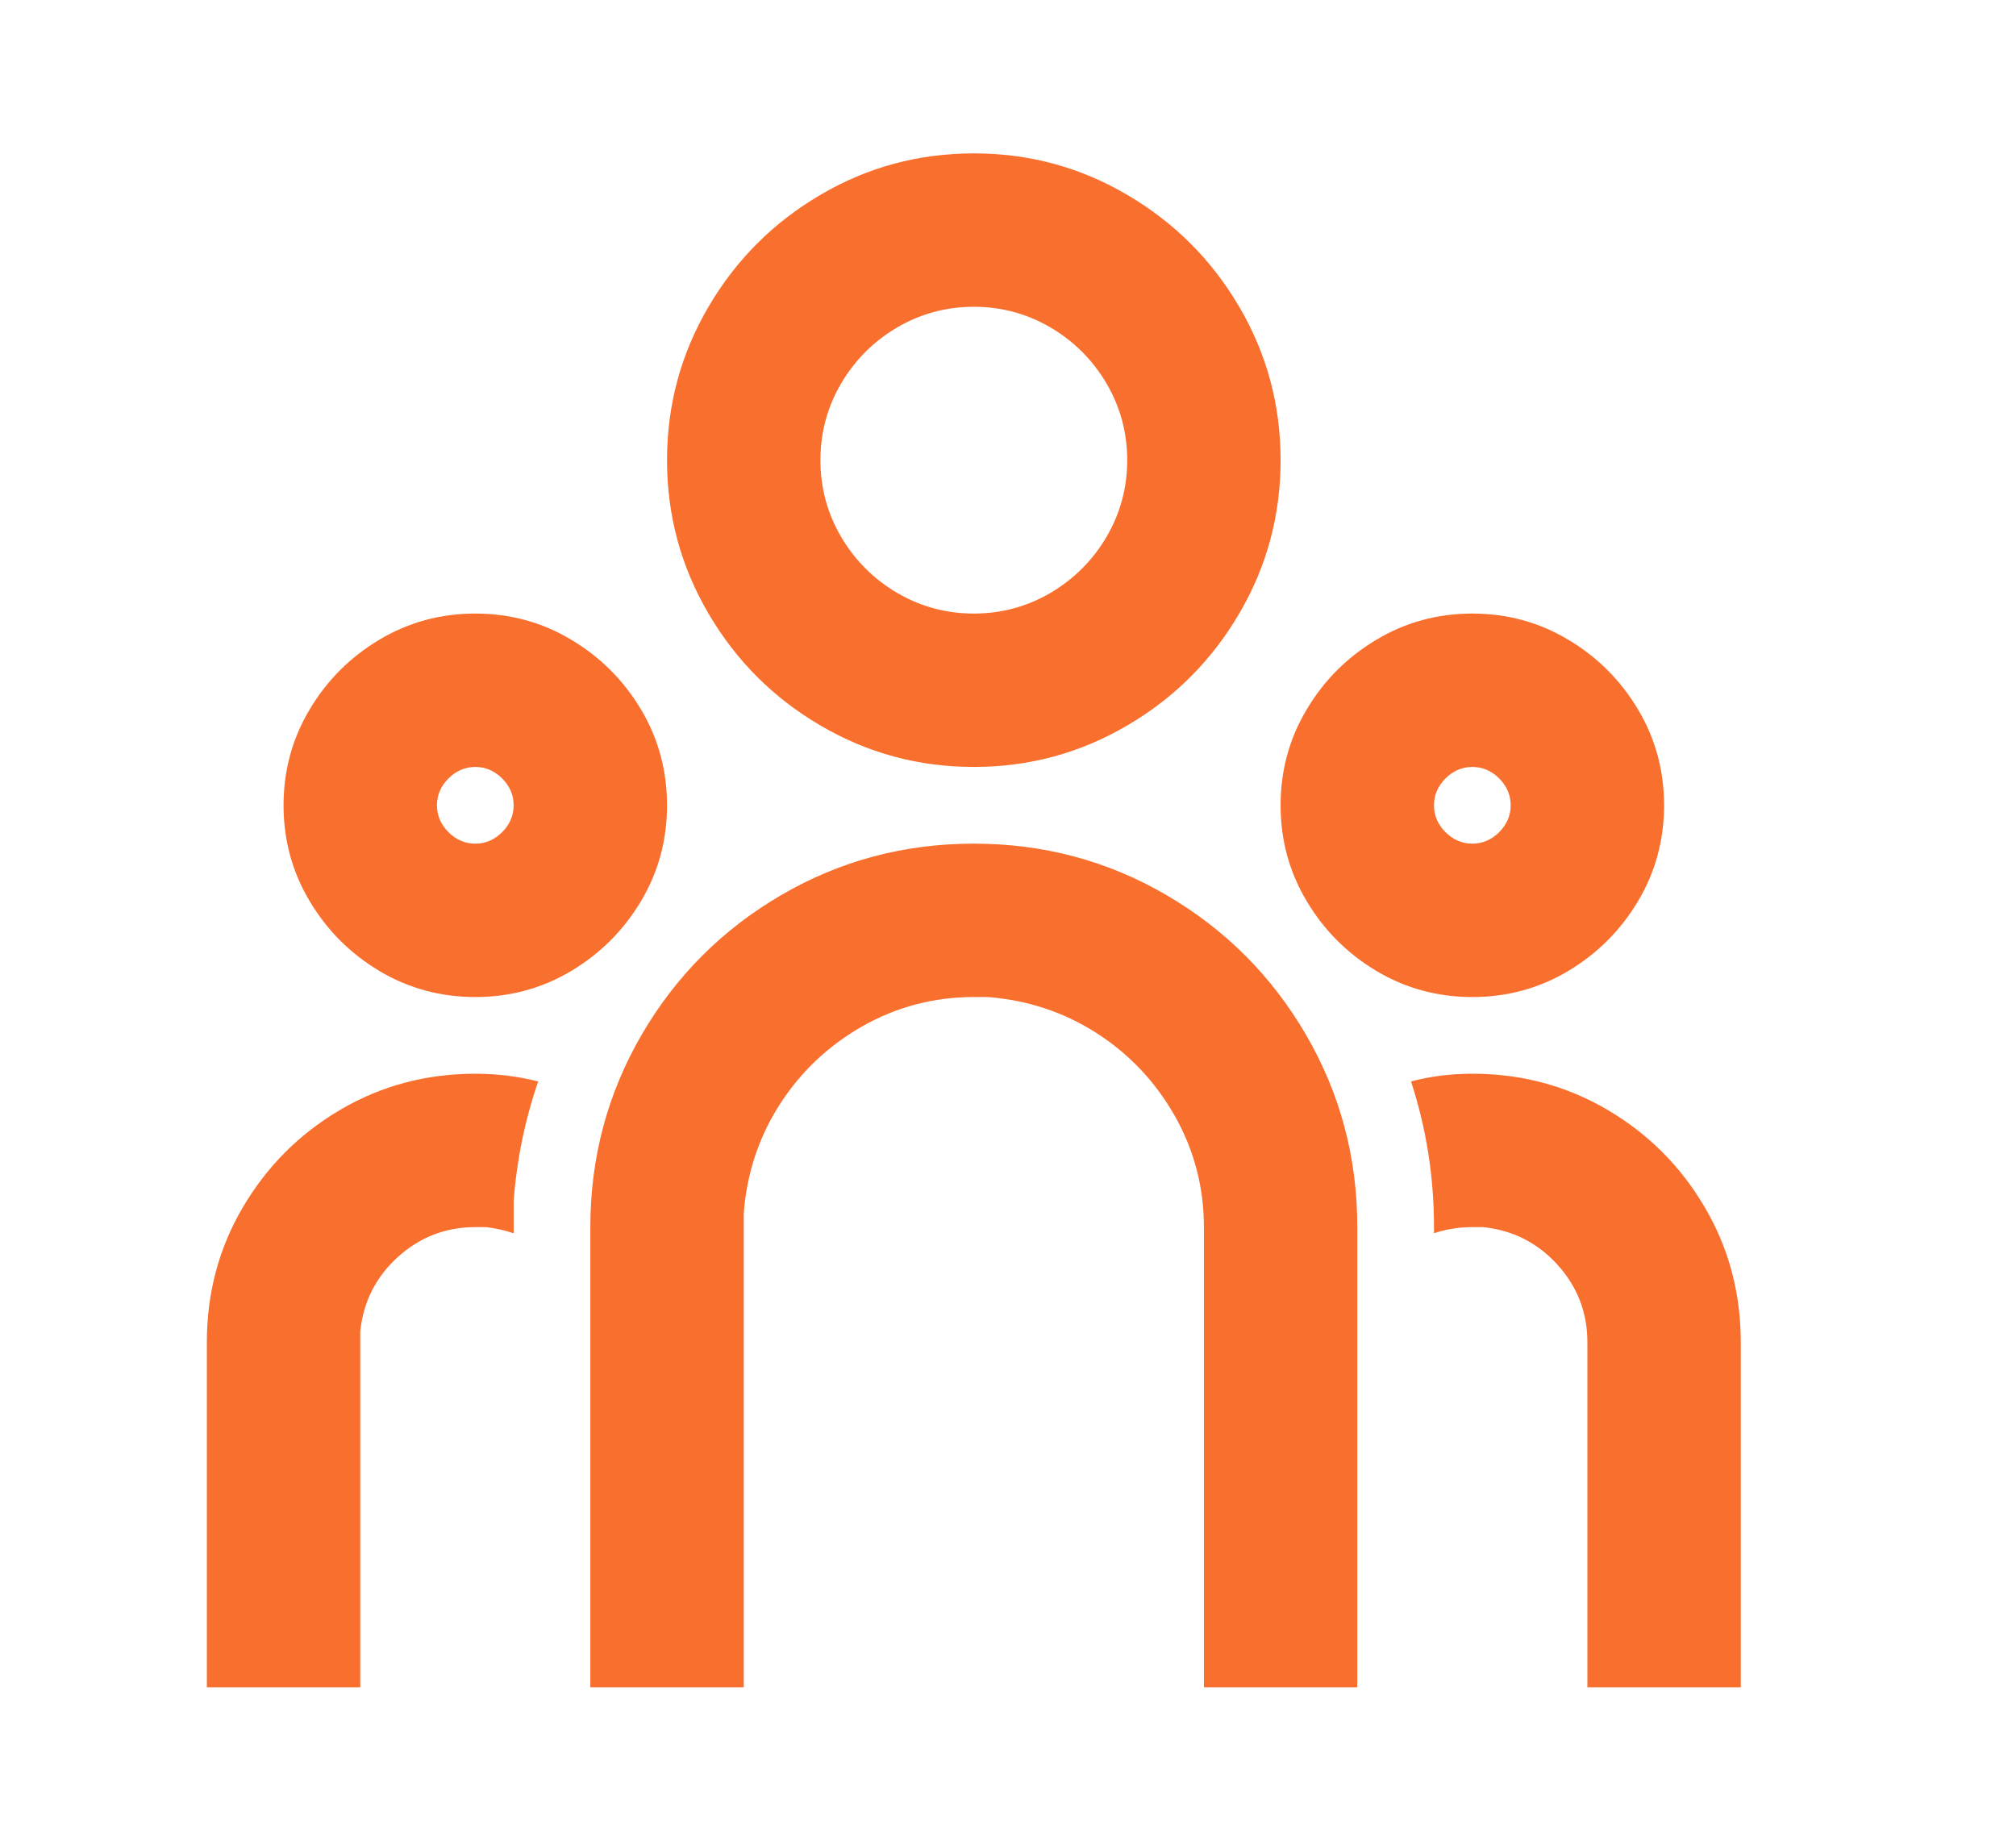 <svg width="23" height="21" viewBox="0 0 23 21" fill="none" xmlns="http://www.w3.org/2000/svg">
<path d="M11.11 9.625C11.903 9.625 12.636 9.82 13.306 10.211C13.977 10.602 14.508 11.133 14.899 11.804C15.29 12.475 15.485 13.207 15.485 14V19.25H13.735V14C13.735 13.545 13.624 13.122 13.403 12.731C13.181 12.34 12.883 12.025 12.51 11.786C12.137 11.547 11.723 11.41 11.268 11.375H11.11C10.655 11.375 10.232 11.486 9.841 11.707C9.451 11.929 9.136 12.227 8.896 12.6C8.657 12.973 8.52 13.387 8.485 13.842V19.25H6.735V14C6.735 13.207 6.931 12.475 7.321 11.804C7.712 11.133 8.243 10.602 8.914 10.211C9.585 9.82 10.317 9.625 11.11 9.625ZM5.423 12.25C5.668 12.25 5.907 12.279 6.14 12.338C5.988 12.781 5.895 13.236 5.86 13.703V14.07C5.755 14.035 5.65 14.012 5.545 14H5.423C5.084 14 4.79 14.114 4.539 14.341C4.288 14.569 4.145 14.852 4.11 15.19V15.312V19.25H2.36V15.312C2.36 14.752 2.497 14.239 2.771 13.773C3.046 13.306 3.416 12.935 3.883 12.661C4.349 12.387 4.863 12.25 5.423 12.25ZM16.798 12.25C17.358 12.25 17.871 12.387 18.338 12.661C18.804 12.935 19.175 13.306 19.449 13.773C19.723 14.239 19.86 14.752 19.86 15.312V19.25H18.11V15.312C18.11 14.974 17.996 14.68 17.769 14.429C17.541 14.178 17.258 14.035 16.92 14H16.798C16.646 14 16.5 14.023 16.36 14.07V14C16.36 13.428 16.273 12.874 16.098 12.338C16.319 12.279 16.553 12.25 16.798 12.25ZM5.423 7C5.819 7 6.184 7.099 6.516 7.298C6.849 7.496 7.114 7.761 7.313 8.094C7.511 8.426 7.61 8.791 7.61 9.188C7.61 9.584 7.511 9.949 7.313 10.281C7.114 10.614 6.849 10.879 6.516 11.078C6.184 11.276 5.819 11.375 5.423 11.375C5.026 11.375 4.661 11.276 4.329 11.078C3.996 10.879 3.731 10.614 3.533 10.281C3.334 9.949 3.235 9.584 3.235 9.188C3.235 8.791 3.334 8.426 3.533 8.094C3.731 7.761 3.996 7.496 4.329 7.298C4.661 7.099 5.026 7 5.423 7ZM16.798 7C17.194 7 17.559 7.099 17.891 7.298C18.224 7.496 18.489 7.761 18.688 8.094C18.886 8.426 18.985 8.791 18.985 9.188C18.985 9.584 18.886 9.949 18.688 10.281C18.489 10.614 18.224 10.879 17.891 11.078C17.559 11.276 17.194 11.375 16.798 11.375C16.401 11.375 16.036 11.276 15.704 11.078C15.371 10.879 15.106 10.614 14.908 10.281C14.709 9.949 14.61 9.584 14.61 9.188C14.61 8.791 14.709 8.426 14.908 8.094C15.106 7.761 15.371 7.496 15.704 7.298C16.036 7.099 16.401 7 16.798 7ZM5.423 8.75C5.306 8.75 5.204 8.794 5.116 8.881C5.029 8.969 4.985 9.071 4.985 9.188C4.985 9.304 5.029 9.406 5.116 9.494C5.204 9.581 5.306 9.625 5.423 9.625C5.539 9.625 5.641 9.581 5.729 9.494C5.816 9.406 5.86 9.304 5.86 9.188C5.86 9.071 5.816 8.969 5.729 8.881C5.641 8.794 5.539 8.75 5.423 8.75ZM16.798 8.75C16.681 8.75 16.579 8.794 16.491 8.881C16.404 8.969 16.36 9.071 16.36 9.188C16.36 9.304 16.404 9.406 16.491 9.494C16.579 9.581 16.681 9.625 16.798 9.625C16.914 9.625 17.016 9.581 17.104 9.494C17.191 9.406 17.235 9.304 17.235 9.188C17.235 9.071 17.191 8.969 17.104 8.881C17.016 8.794 16.914 8.75 16.798 8.75ZM11.11 1.75C11.74 1.75 12.323 1.907 12.86 2.223C13.397 2.538 13.823 2.963 14.138 3.5C14.453 4.037 14.61 4.62 14.61 5.25C14.61 5.88 14.453 6.463 14.138 7C13.823 7.537 13.397 7.963 12.86 8.277C12.323 8.592 11.74 8.75 11.11 8.75C10.48 8.75 9.897 8.592 9.36 8.277C8.823 7.963 8.398 7.537 8.083 7C7.768 6.463 7.61 5.88 7.61 5.25C7.61 4.62 7.768 4.037 8.083 3.5C8.398 2.963 8.823 2.538 9.36 2.223C9.897 1.907 10.48 1.75 11.11 1.75ZM11.11 3.5C10.795 3.5 10.503 3.579 10.235 3.736C9.967 3.894 9.754 4.107 9.596 4.375C9.439 4.643 9.36 4.935 9.36 5.25C9.36 5.565 9.439 5.857 9.596 6.125C9.754 6.393 9.967 6.606 10.235 6.764C10.503 6.921 10.795 7 11.11 7C11.425 7 11.717 6.921 11.985 6.764C12.253 6.606 12.466 6.393 12.624 6.125C12.781 5.857 12.86 5.565 12.86 5.25C12.86 4.935 12.781 4.643 12.624 4.375C12.466 4.107 12.253 3.894 11.985 3.736C11.717 3.579 11.425 3.5 11.11 3.5Z" fill="#F96F2D"/>
</svg>
